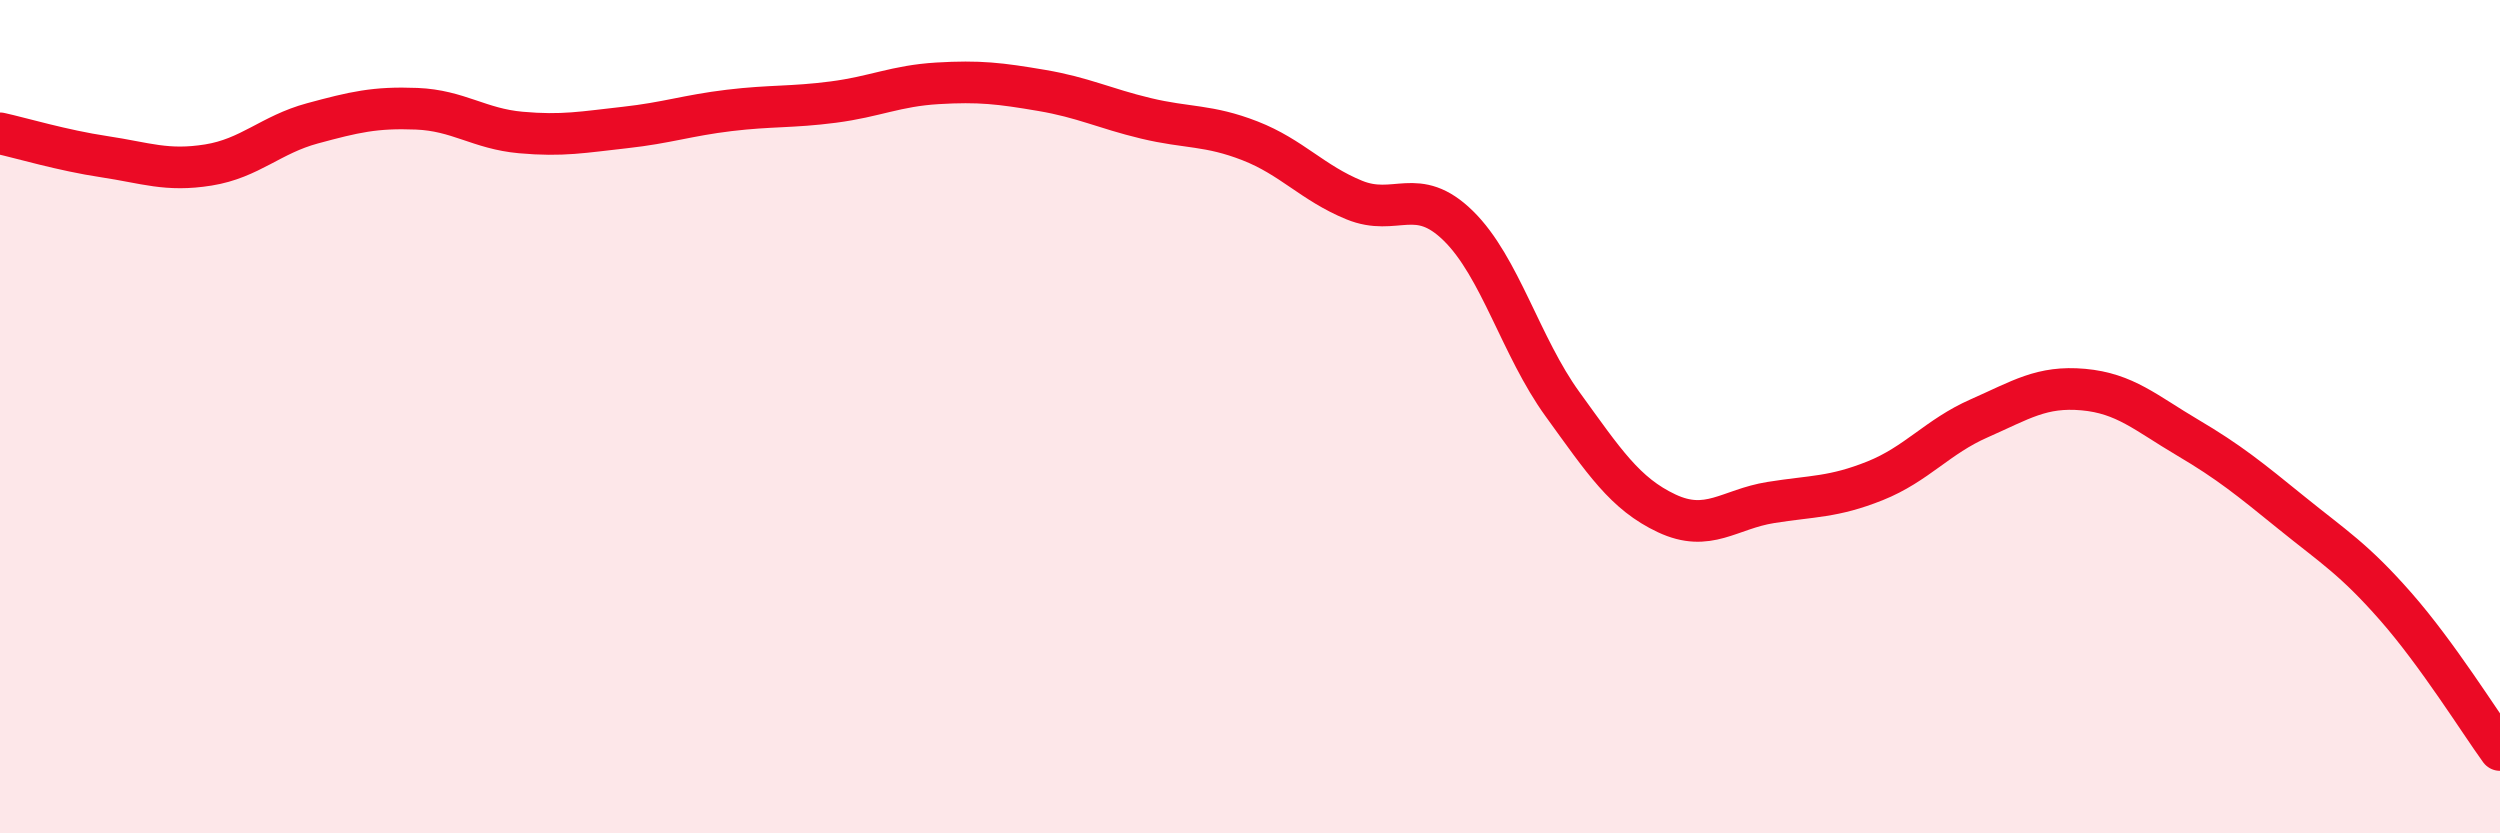 
    <svg width="60" height="20" viewBox="0 0 60 20" xmlns="http://www.w3.org/2000/svg">
      <path
        d="M 0,3.2 C 0.5,3.31 1.5,3.61 2.5,3.76 C 3.5,3.91 4,4.12 5,3.96 C 6,3.8 6.5,3.23 7.5,2.96 C 8.5,2.69 9,2.57 10,2.61 C 11,2.65 11.5,3.09 12.5,3.18 C 13.5,3.27 14,3.17 15,3.06 C 16,2.95 16.5,2.77 17.5,2.65 C 18.5,2.53 19,2.58 20,2.45 C 21,2.32 21.5,2.06 22.5,2 C 23.5,1.94 24,2 25,2.17 C 26,2.34 26.5,2.6 27.5,2.84 C 28.5,3.08 29,2.99 30,3.38 C 31,3.77 31.5,4.39 32.5,4.8 C 33.5,5.21 34,4.44 35,5.42 C 36,6.4 36.5,8.32 37.5,9.7 C 38.5,11.08 39,11.85 40,12.32 C 41,12.79 41.5,12.22 42.5,12.06 C 43.5,11.9 44,11.94 45,11.54 C 46,11.14 46.5,10.48 47.5,10.04 C 48.5,9.6 49,9.26 50,9.35 C 51,9.44 51.5,9.91 52.5,10.5 C 53.5,11.09 54,11.5 55,12.31 C 56,13.12 56.5,13.42 57.5,14.56 C 58.5,15.7 59.5,17.31 60,18L60 20L0 20Z"
        fill="#EB0A25"
        opacity="0.1"
        stroke-linecap="round"
        stroke-linejoin="round"
      />
      <path
        d="M 0,3.2 C 0.5,3.31 1.5,3.61 2.5,3.76 C 3.5,3.91 4,4.12 5,3.96 C 6,3.8 6.5,3.23 7.5,2.96 C 8.5,2.69 9,2.57 10,2.61 C 11,2.65 11.5,3.09 12.5,3.18 C 13.5,3.27 14,3.17 15,3.06 C 16,2.95 16.5,2.77 17.5,2.65 C 18.5,2.53 19,2.58 20,2.45 C 21,2.32 21.5,2.06 22.5,2 C 23.5,1.94 24,2 25,2.17 C 26,2.34 26.5,2.6 27.5,2.84 C 28.5,3.08 29,2.99 30,3.38 C 31,3.77 31.5,4.39 32.5,4.8 C 33.5,5.21 34,4.44 35,5.42 C 36,6.4 36.5,8.32 37.5,9.7 C 38.5,11.08 39,11.85 40,12.32 C 41,12.79 41.5,12.22 42.5,12.06 C 43.5,11.9 44,11.94 45,11.54 C 46,11.14 46.5,10.48 47.5,10.04 C 48.5,9.6 49,9.26 50,9.35 C 51,9.44 51.5,9.91 52.5,10.5 C 53.5,11.09 54,11.5 55,12.31 C 56,13.12 56.5,13.42 57.5,14.56 C 58.5,15.7 59.5,17.31 60,18"
        stroke="#EB0A25"
        stroke-width="1"
        fill="none"
        stroke-linecap="round"
        stroke-linejoin="round"
      />
    </svg>
  